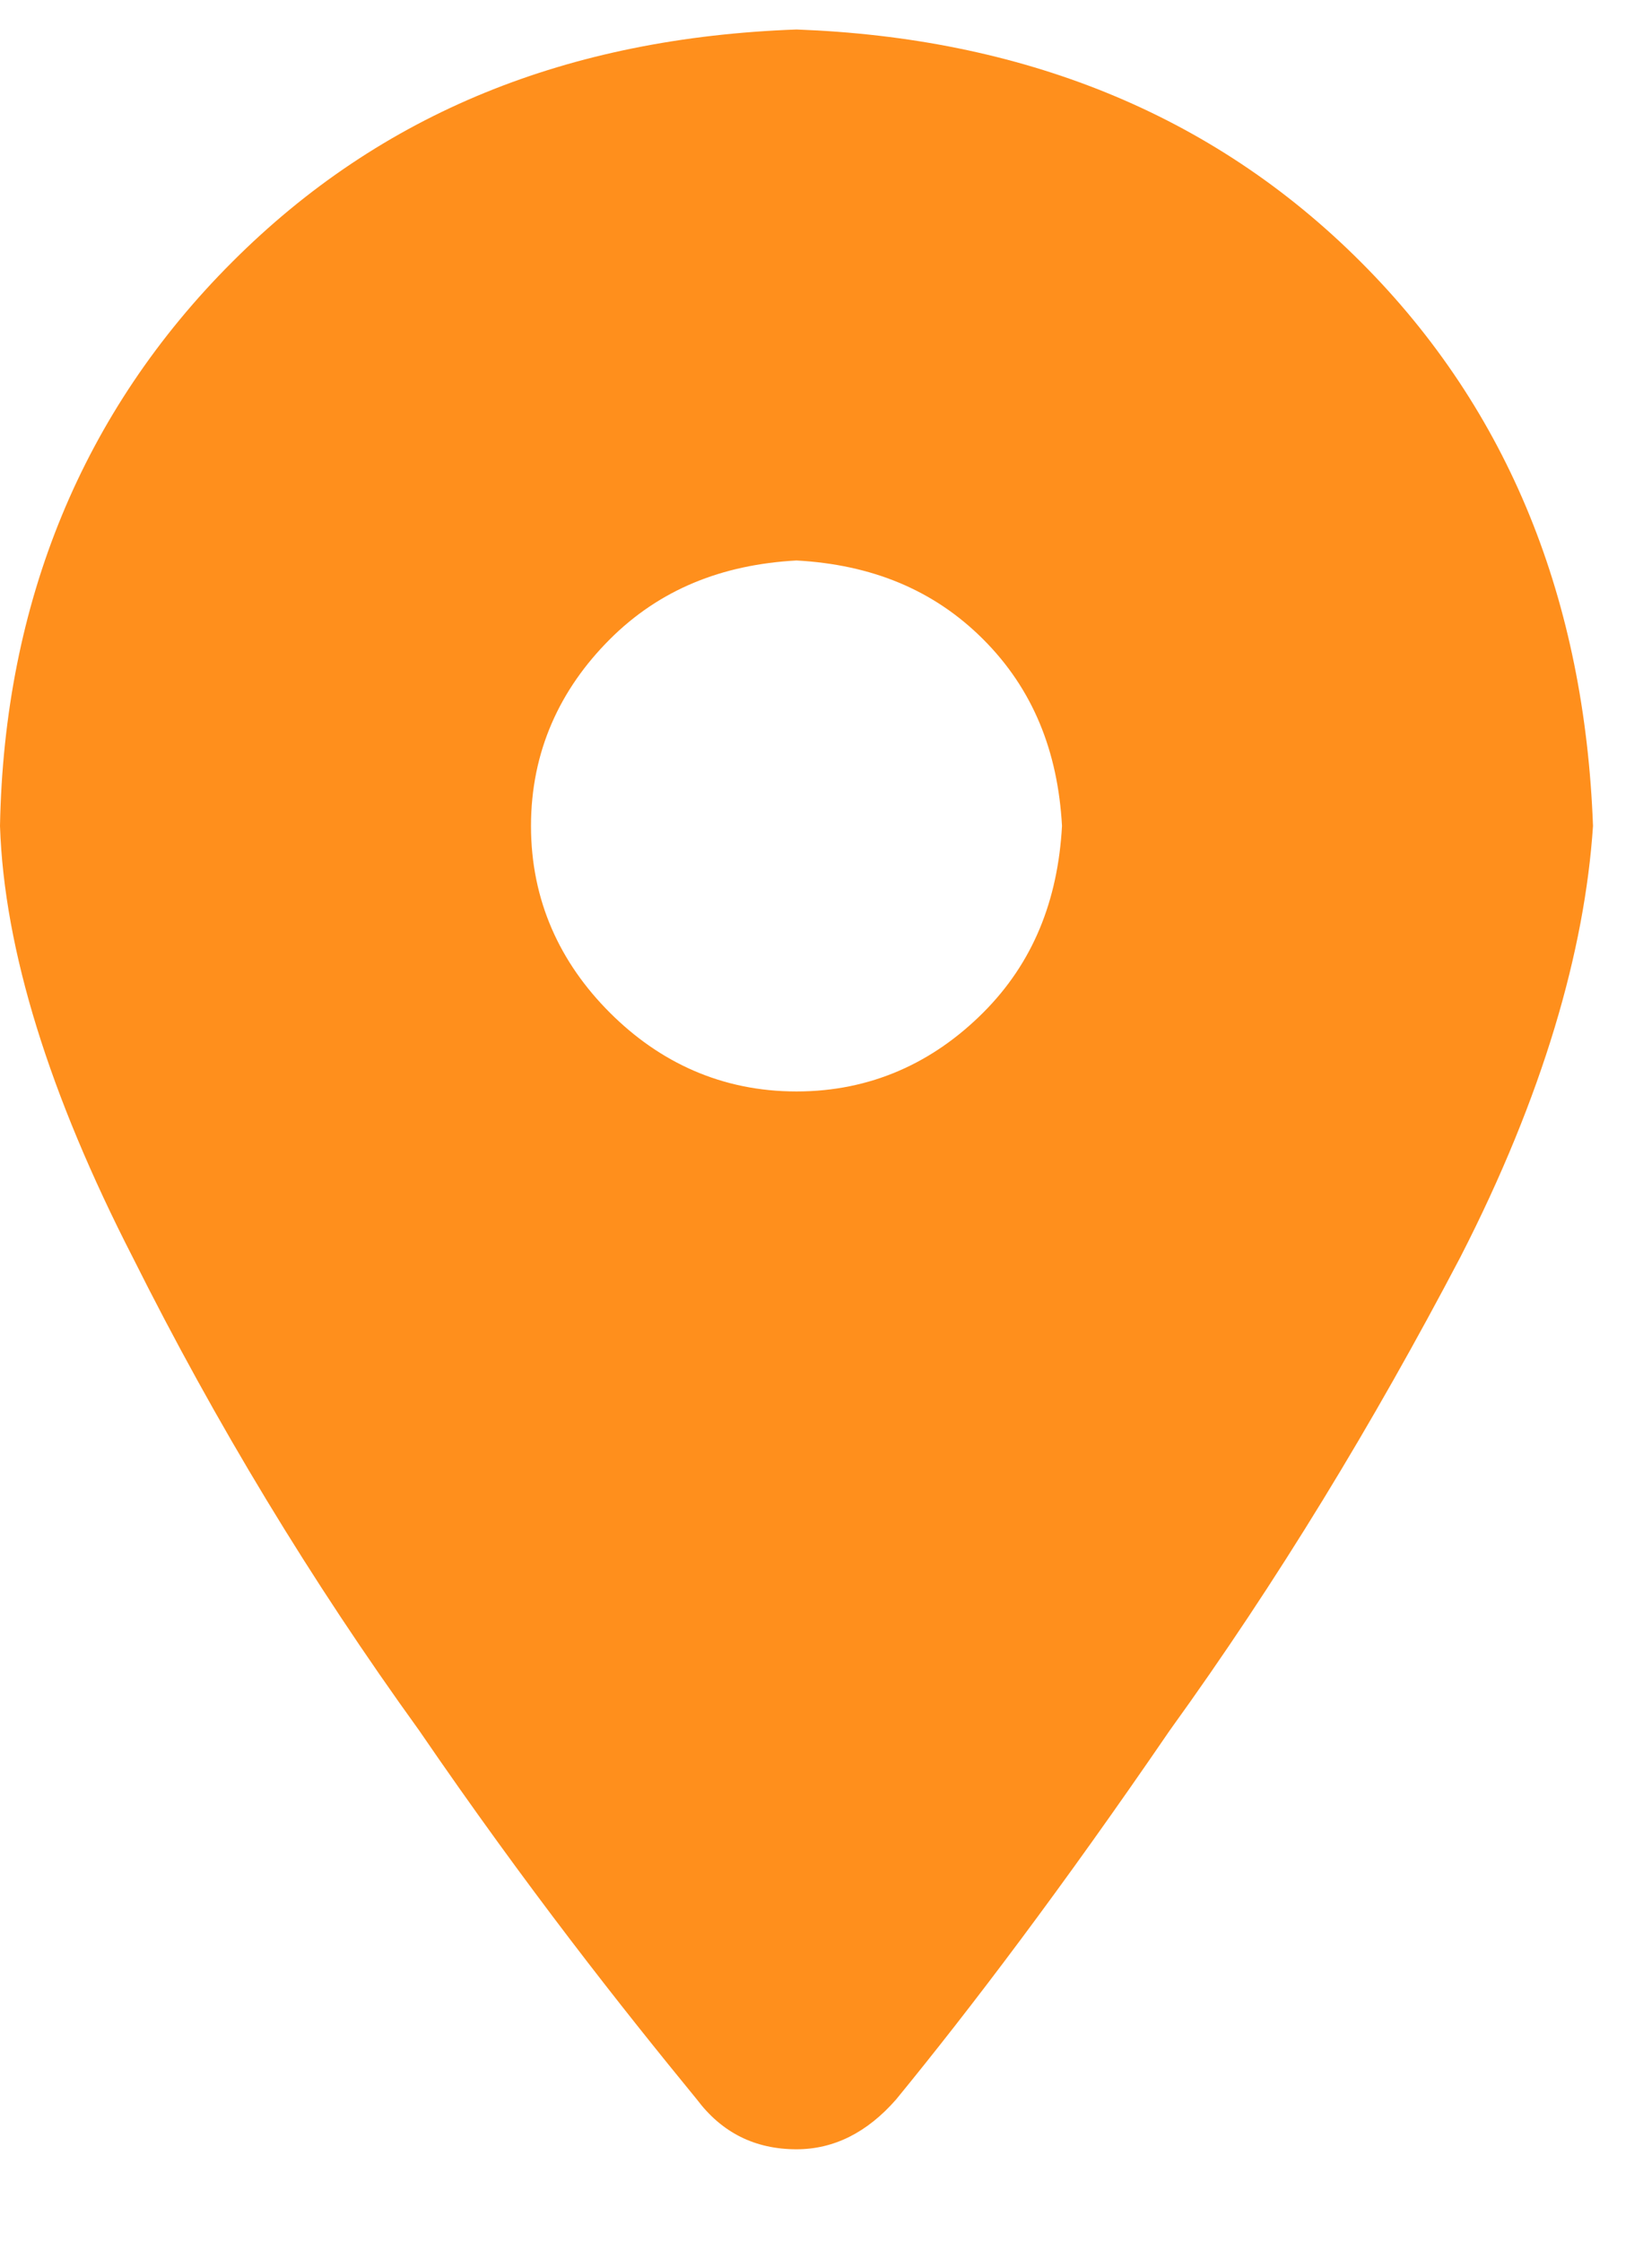 <svg width="14" height="19" viewBox="0 0 14 19" fill="none" xmlns="http://www.w3.org/2000/svg">
<path d="M5.906 17.793C6.117 18.074 6.398 18.215 6.75 18.215C7.066 18.215 7.348 18.074 7.594 17.793C8.227 17.02 9 16 9.914 14.664C10.828 13.398 11.637 12.062 12.375 10.656C13.078 9.285 13.43 8.055 13.5 7C13.43 5.102 12.797 3.484 11.531 2.219C10.266 0.953 8.648 0.32 6.75 0.25C4.816 0.32 3.234 0.953 1.969 2.219C0.703 3.484 0.035 5.102 0 7C0.035 8.055 0.422 9.285 1.125 10.656C1.828 12.062 2.637 13.398 3.551 14.664C4.465 16 5.273 17.02 5.906 17.793ZM6.75 9.25C6.117 9.25 5.59 9.004 5.168 8.582C4.746 8.16 4.5 7.633 4.5 7C4.5 6.367 4.746 5.84 5.168 5.418C5.59 4.996 6.117 4.785 6.75 4.75C7.383 4.785 7.91 4.996 8.332 5.418C8.754 5.84 8.965 6.367 9 7C8.965 7.633 8.754 8.16 8.332 8.582C7.91 9.004 7.383 9.25 6.75 9.25Z" fill="#FF8F1C"/>
</svg>

